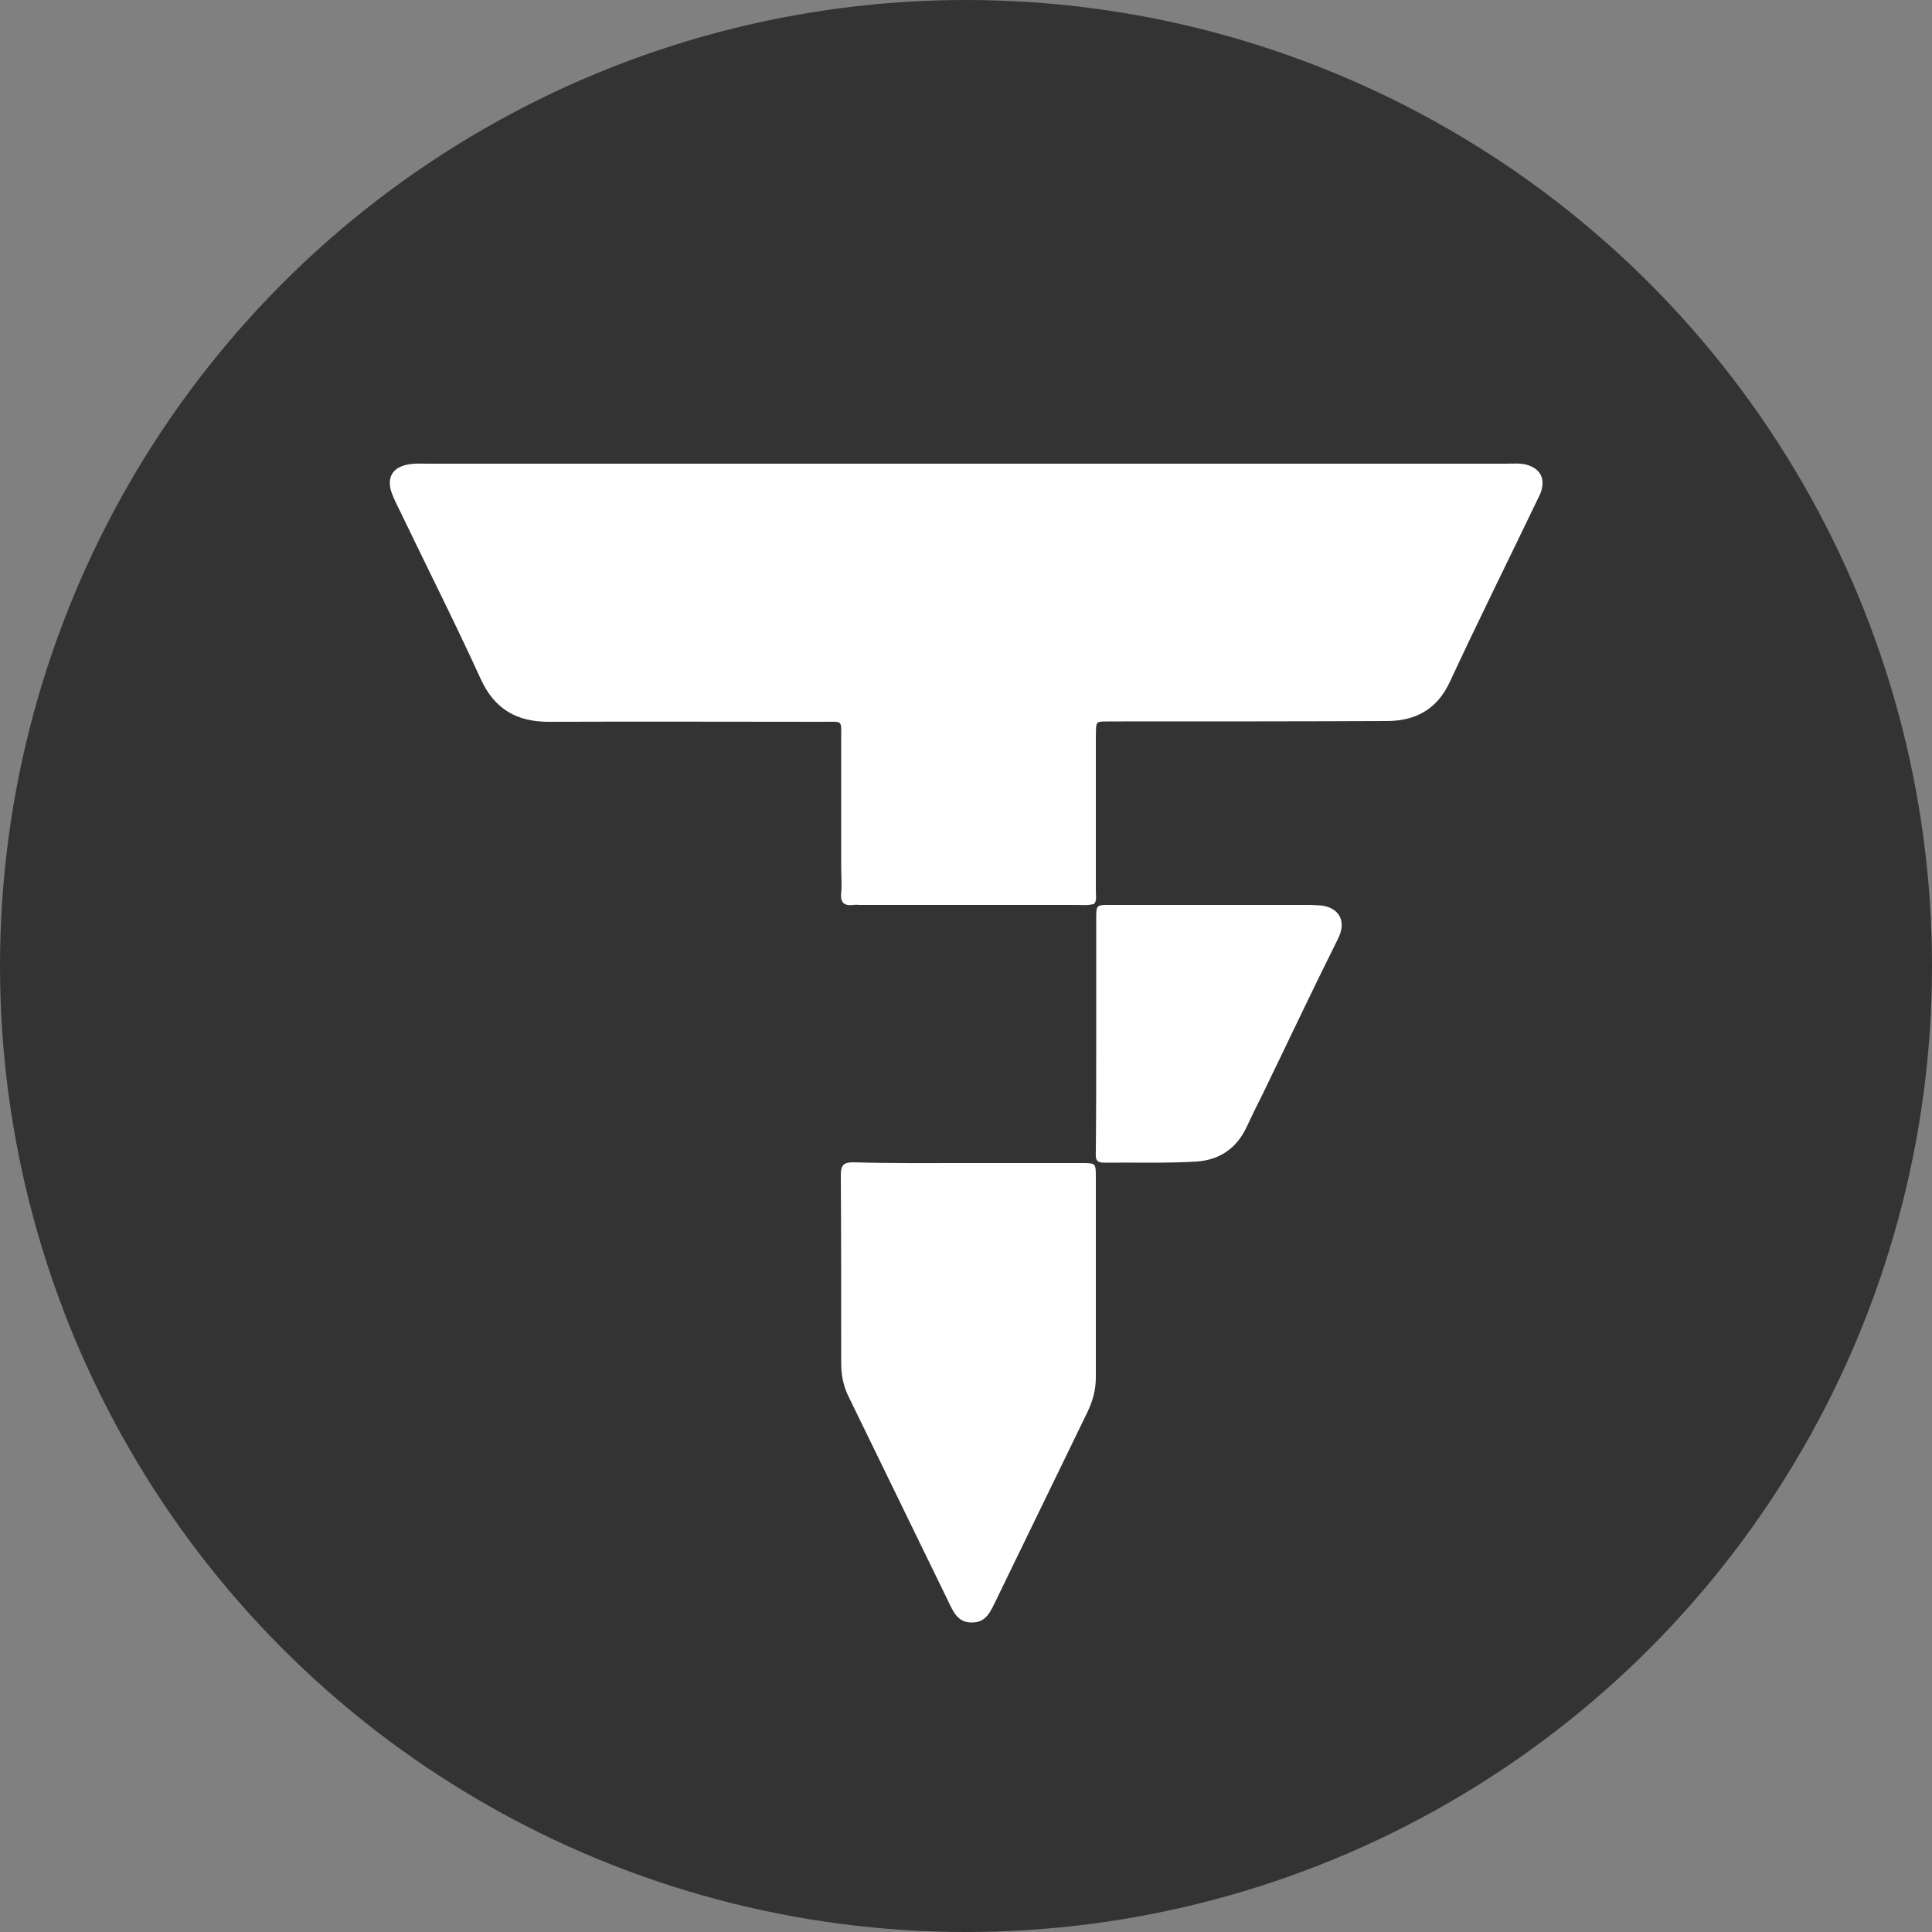 <?xml version="1.0" encoding="utf-8"?>
<!-- Generator: Adobe Illustrator 28.0.0, SVG Export Plug-In . SVG Version: 6.00 Build 0)  -->
<svg version="1.1" xmlns="http://www.w3.org/2000/svg" xmlns:xlink="http://www.w3.org/1999/xlink" x="0px" y="0px"
	 viewBox="0 0 500 500" style="enable-background:new 0 0 500 500;" xml:space="preserve">
<rect x="0" y="0" width="500" height="500" fill="#808080" stroke="none"/>
<style type="text/css">
	.st0{fill:#333333;}
	.st1{fill:#FFFFFF;}
</style>
<g id="Layer_1">
	<circle class="st0" cx="250" cy="250" r="250"/>
</g>
<g id="Layer_2">
	<path class="st1" d="M283.2,233.9c-1.5,0.5-3,0.3-4.6,0.3c-18.6,0-37.3,0-55.9,0c-0.6,0-1.2-0.1-1.8,0c-2.3,0.3-3.5-0.5-3.2-3.1
		c0.2-2.2,0-4.4,0-6.6c0-11.1,0-22.2,0-33.3c0-5,0.5-4.4-4.5-4.4c-23.7,0-47.5-0.1-71.2,0c-8.2,0-14-3.2-17.6-11.1
		c-6.8-14.9-14.2-29.5-21.3-44.3c-0.5-1-1-2-1.4-3c-2-4.6-0.3-7.7,4.6-8.3c1.4-0.2,2.8-0.1,4.2-0.1c93.1,0,186.1,0,279.2,0
		c1.8,0,3.7-0.2,5.5,0.3c3.6,1.1,4.8,3.7,3.5,7.3c-0.3,0.7-0.7,1.4-1,2.1c-7.5,15.6-15.2,31.1-22.5,46.8
		c-3.3,7.1-8.9,10.1-16.3,10.1c-22.6,0.1-45.3,0.1-68,0.1c-0.9,0-1.9,0-2.8,0c-4.9,0.1-4.4-0.6-4.5,4.5c0,13.1,0,26.3,0,39.4
		C283.6,231.8,283.9,232.9,283.2,233.9L283.2,233.9z"/>
	<path class="st1" d="M250.8,301c9.7,0,19.4,0,29.1,0c3.6,0,3.7,0,3.7,3.4c0,17.4,0,34.7,0,52.1c0,3.2-0.8,6.1-2.2,9
		c-7.9,16.3-15.8,32.5-23.7,48.8c-1.3,2.6-2.4,5.6-6.1,5.6c-3.7,0.1-4.9-2.8-6.2-5.5c-8.7-17.8-17.3-35.6-26-53.4
		c-1.2-2.6-1.7-5.3-1.7-8.2c0-16.3,0-32.5-0.1-48.8c0-2.6,0.9-3.2,3.2-3.2C230.8,301.1,240.8,301,250.8,301L250.8,301z"/>
	<path class="st1" d="M283.7,267.2c0-9.9,0-19.7,0-29.6c0-3.3,0.1-3.4,3.2-3.4c17.4,0,34.8,0,52.2,0c0.8,0,1.5,0.1,2.3,0.1
		c4.3,0.2,7.6,3.4,4.8,8.8c-6.6,13.2-12.9,26.6-19.4,40c-1.4,2.8-2.8,5.6-4.1,8.4c-2.6,5.7-7.1,8.7-13,9.1c-8,0.5-16,0.2-24,0.3
		c-2.5,0-2.1-1.6-2.1-3.2C283.7,287.6,283.7,277.4,283.7,267.2L283.7,267.2z"/>
</g>
</svg>
